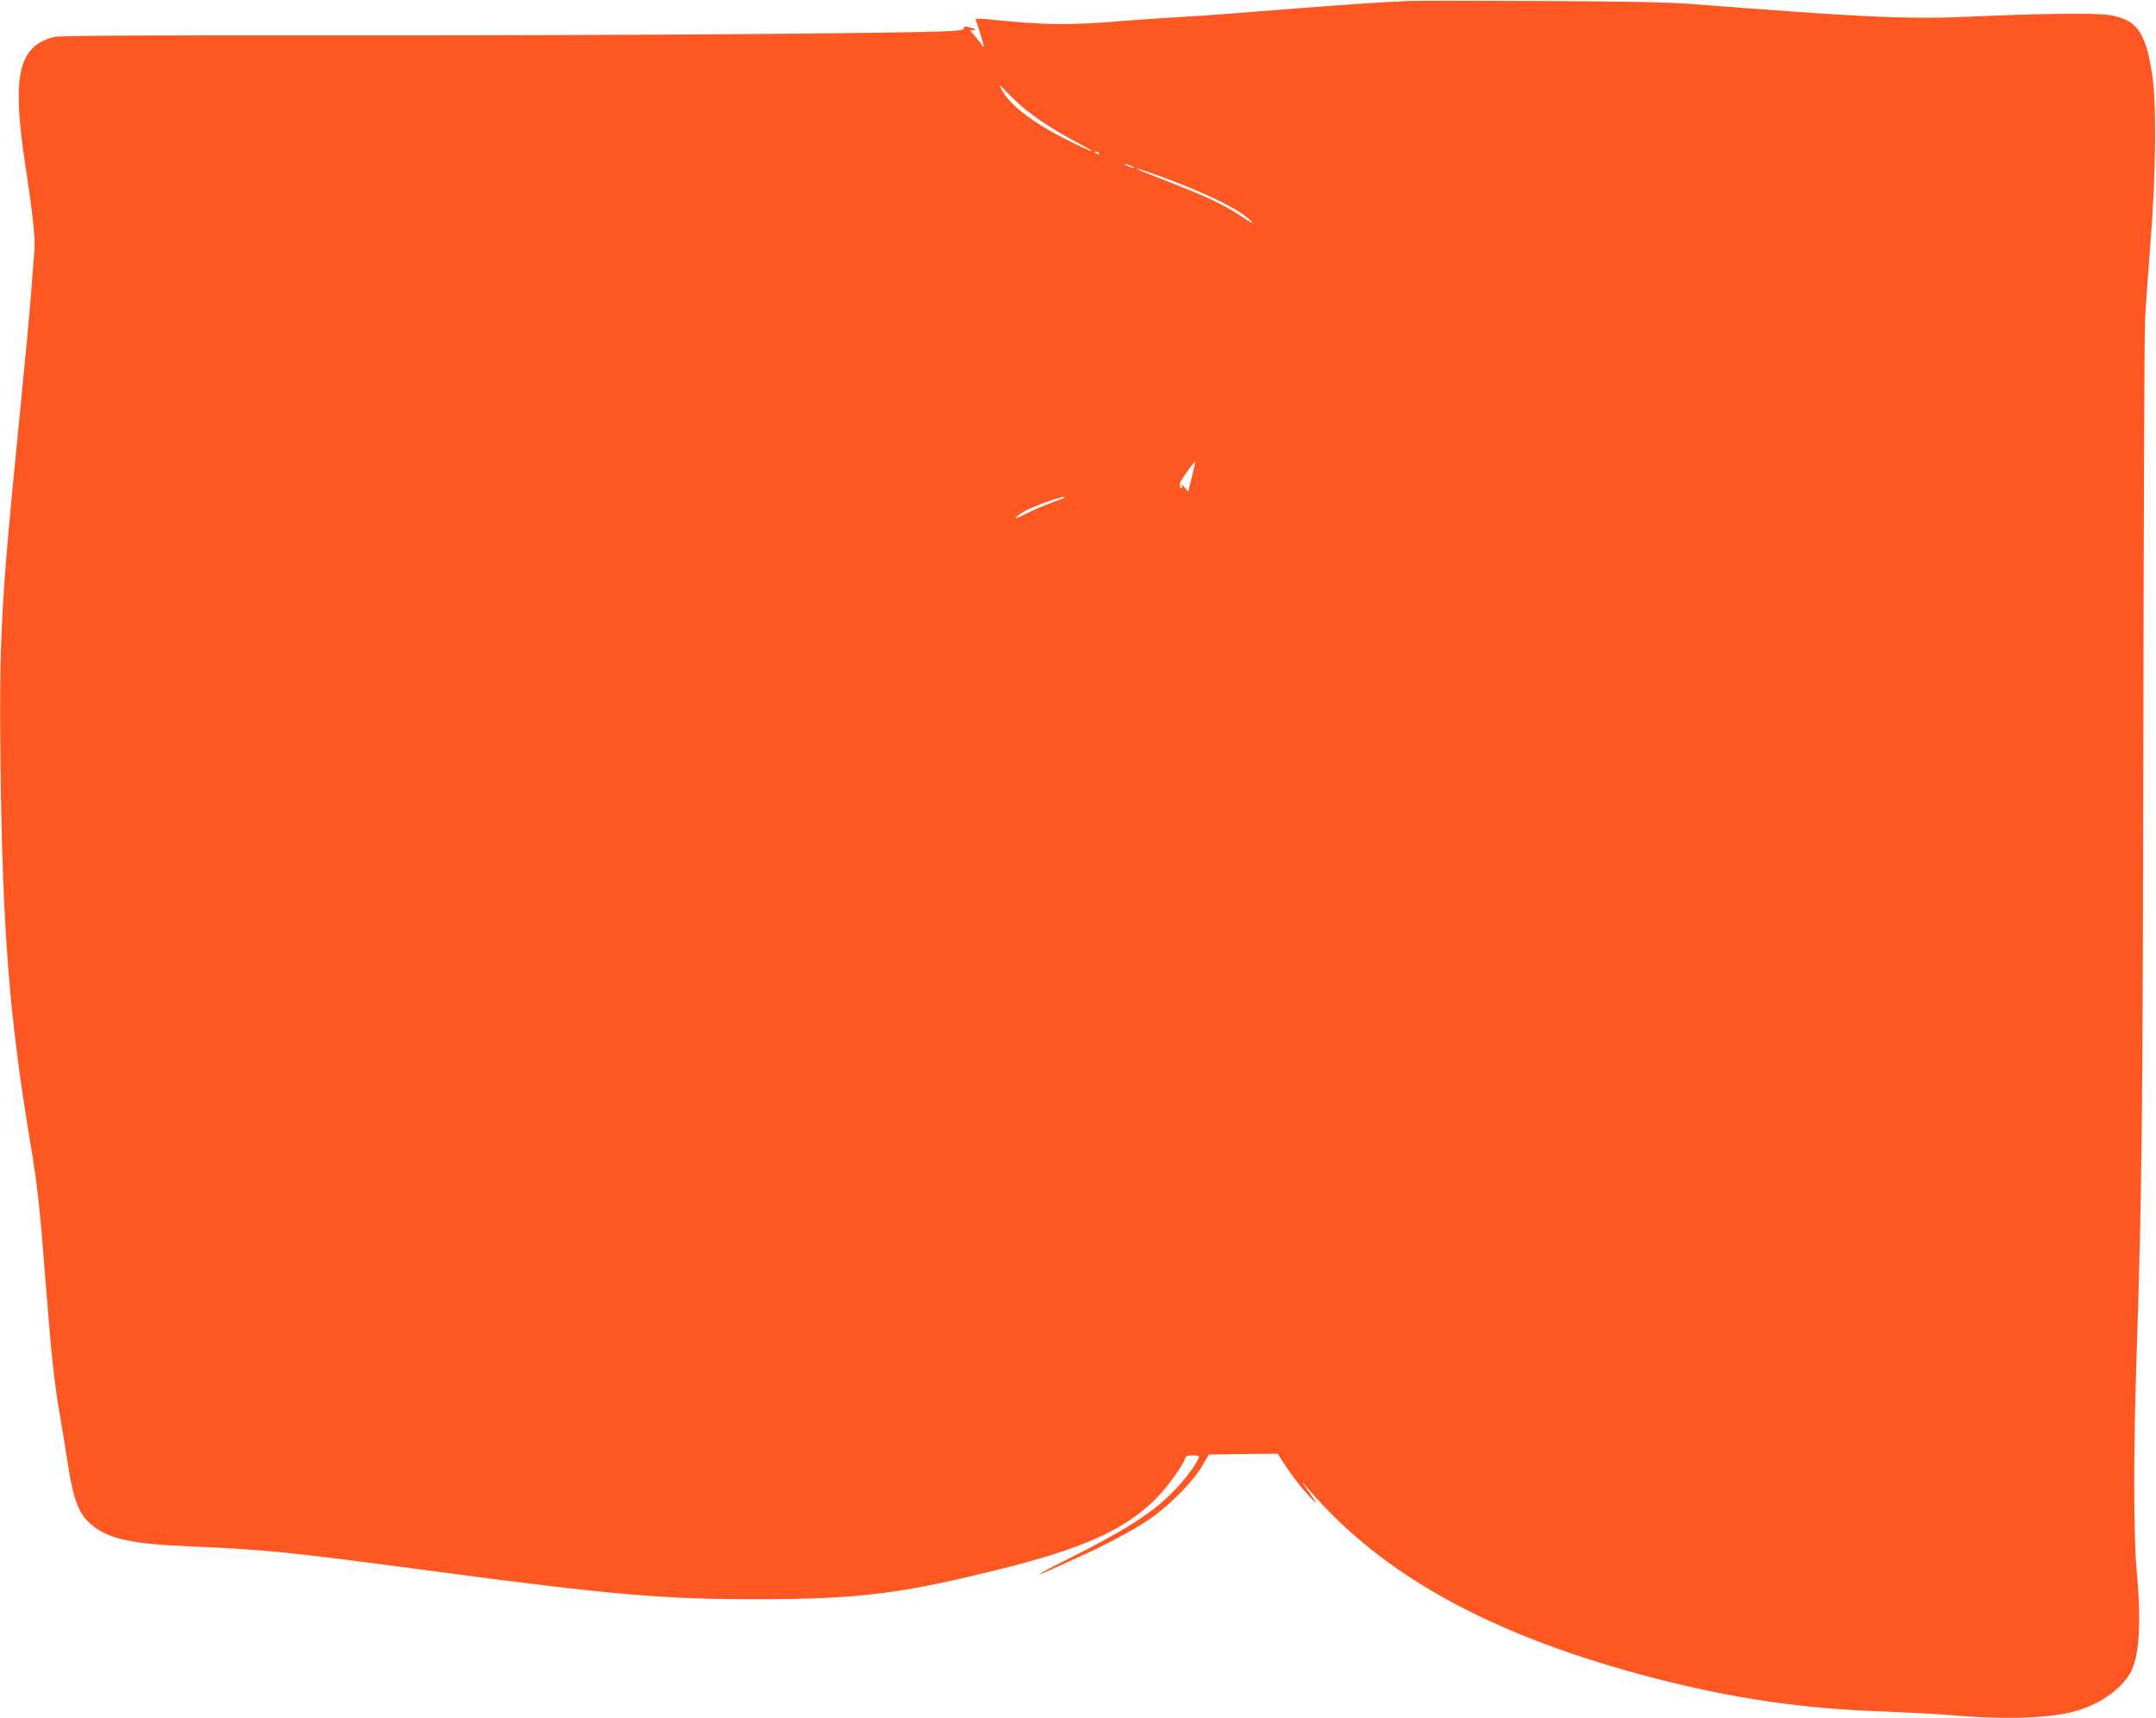 <?xml version="1.0" standalone="no"?>
<!DOCTYPE svg PUBLIC "-//W3C//DTD SVG 20010904//EN"
 "http://www.w3.org/TR/2001/REC-SVG-20010904/DTD/svg10.dtd">
<svg version="1.0" xmlns="http://www.w3.org/2000/svg"
 width="1280pt" height="1020pt" viewBox="0 0 1280 1020"
 preserveAspectRatio="xMidYMid meet">
<g transform="translate(0,1020) scale(0.1,-0.1)"
fill="#ff5722" stroke="none">
<path d="M8355 10194 c-161 -7 -439 -26 -785 -54 -195 -16 -440 -34 -545 -40
-104 -6 -242 -15 -305 -20 -370 -32 -504 -31 -869 7 -37 3 -62 2 -59 -3 3 -5
17 -47 31 -94 20 -65 22 -79 9 -60 -9 13 -30 39 -45 57 l-28 32 23 3 c17 2 11
6 -20 14 -35 9 -42 9 -38 -1 3 -10 -16 -15 -77 -19 -196 -14 -1973 -27 -3561
-26 -1288 1 -1733 -1 -1767 -10 -214 -56 -251 -233 -165 -785 40 -260 57 -419
50 -485 -2 -25 -11 -135 -19 -245 -8 -110 -42 -470 -75 -800 -105 -1055 -115
-1255 -107 -2015 12 -969 52 -1482 176 -2229 42 -249 57 -383 91 -821 35 -450
51 -600 86 -805 14 -82 35 -206 45 -275 37 -238 69 -317 155 -382 99 -76 234
-104 564 -118 458 -19 601 -34 1435 -145 1064 -142 1387 -170 1950 -169 600 1
854 33 1458 185 476 120 714 229 897 409 65 64 161 196 175 240 5 16 15 20 47
20 32 0 39 -3 34 -16 -17 -44 -89 -138 -161 -209 -123 -123 -283 -224 -624
-395 -165 -82 -214 -113 -93 -59 37 17 108 49 157 71 148 66 314 153 415 219
119 78 269 227 326 324 l41 70 204 3 204 2 59 -90 c33 -49 88 -120 124 -157
35 -38 54 -54 43 -38 -12 17 -35 50 -52 75 l-30 45 43 -50 c443 -515 1099
-872 2059 -1120 465 -119 864 -178 1342 -195 149 -6 322 -15 382 -20 318 -29
586 -23 745 16 151 37 286 127 346 230 55 94 68 294 39 614 -19 215 -19 704 0
1280 32 958 37 1472 40 3715 2 1265 6 2356 10 2425 3 69 18 274 32 455 33 408
37 835 10 1005 -39 253 -92 325 -257 351 -83 13 -410 9 -856 -11 -335 -15
-618 -2 -1619 76 -136 11 -392 16 -900 18 -390 2 -746 2 -790 0z m-2240 -665
c77 -59 166 -114 285 -178 129 -69 104 -64 -44 8 -207 101 -355 211 -405 302
-25 44 -24 44 40 -22 35 -36 91 -86 124 -110z m410 -239 c3 -6 -1 -7 -9 -4
-18 7 -21 14 -7 14 6 0 13 -4 16 -10z m205 -82 c10 -6 7 -7 -10 -2 -14 3 -32
11 -40 16 -10 6 -7 7 10 2 14 -3 32 -11 40 -16z m156 -54 c272 -98 481 -201
544 -269 16 -18 -4 -8 -56 28 -103 70 -212 121 -439 209 -164 64 -198 78 -183
78 3 0 63 -21 134 -46z m190 -1786 l-22 -87 -22 27 c-15 18 -19 21 -15 8 4
-14 3 -17 -6 -12 -7 5 -9 16 -5 29 7 21 85 130 89 125 2 -2 -7 -42 -19 -90z
m-757 -122 c-2 -3 -41 -18 -86 -34 -46 -17 -112 -46 -148 -65 -66 -35 -72 -25
-9 14 53 33 265 107 243 85z"/>
</g>
</svg>
